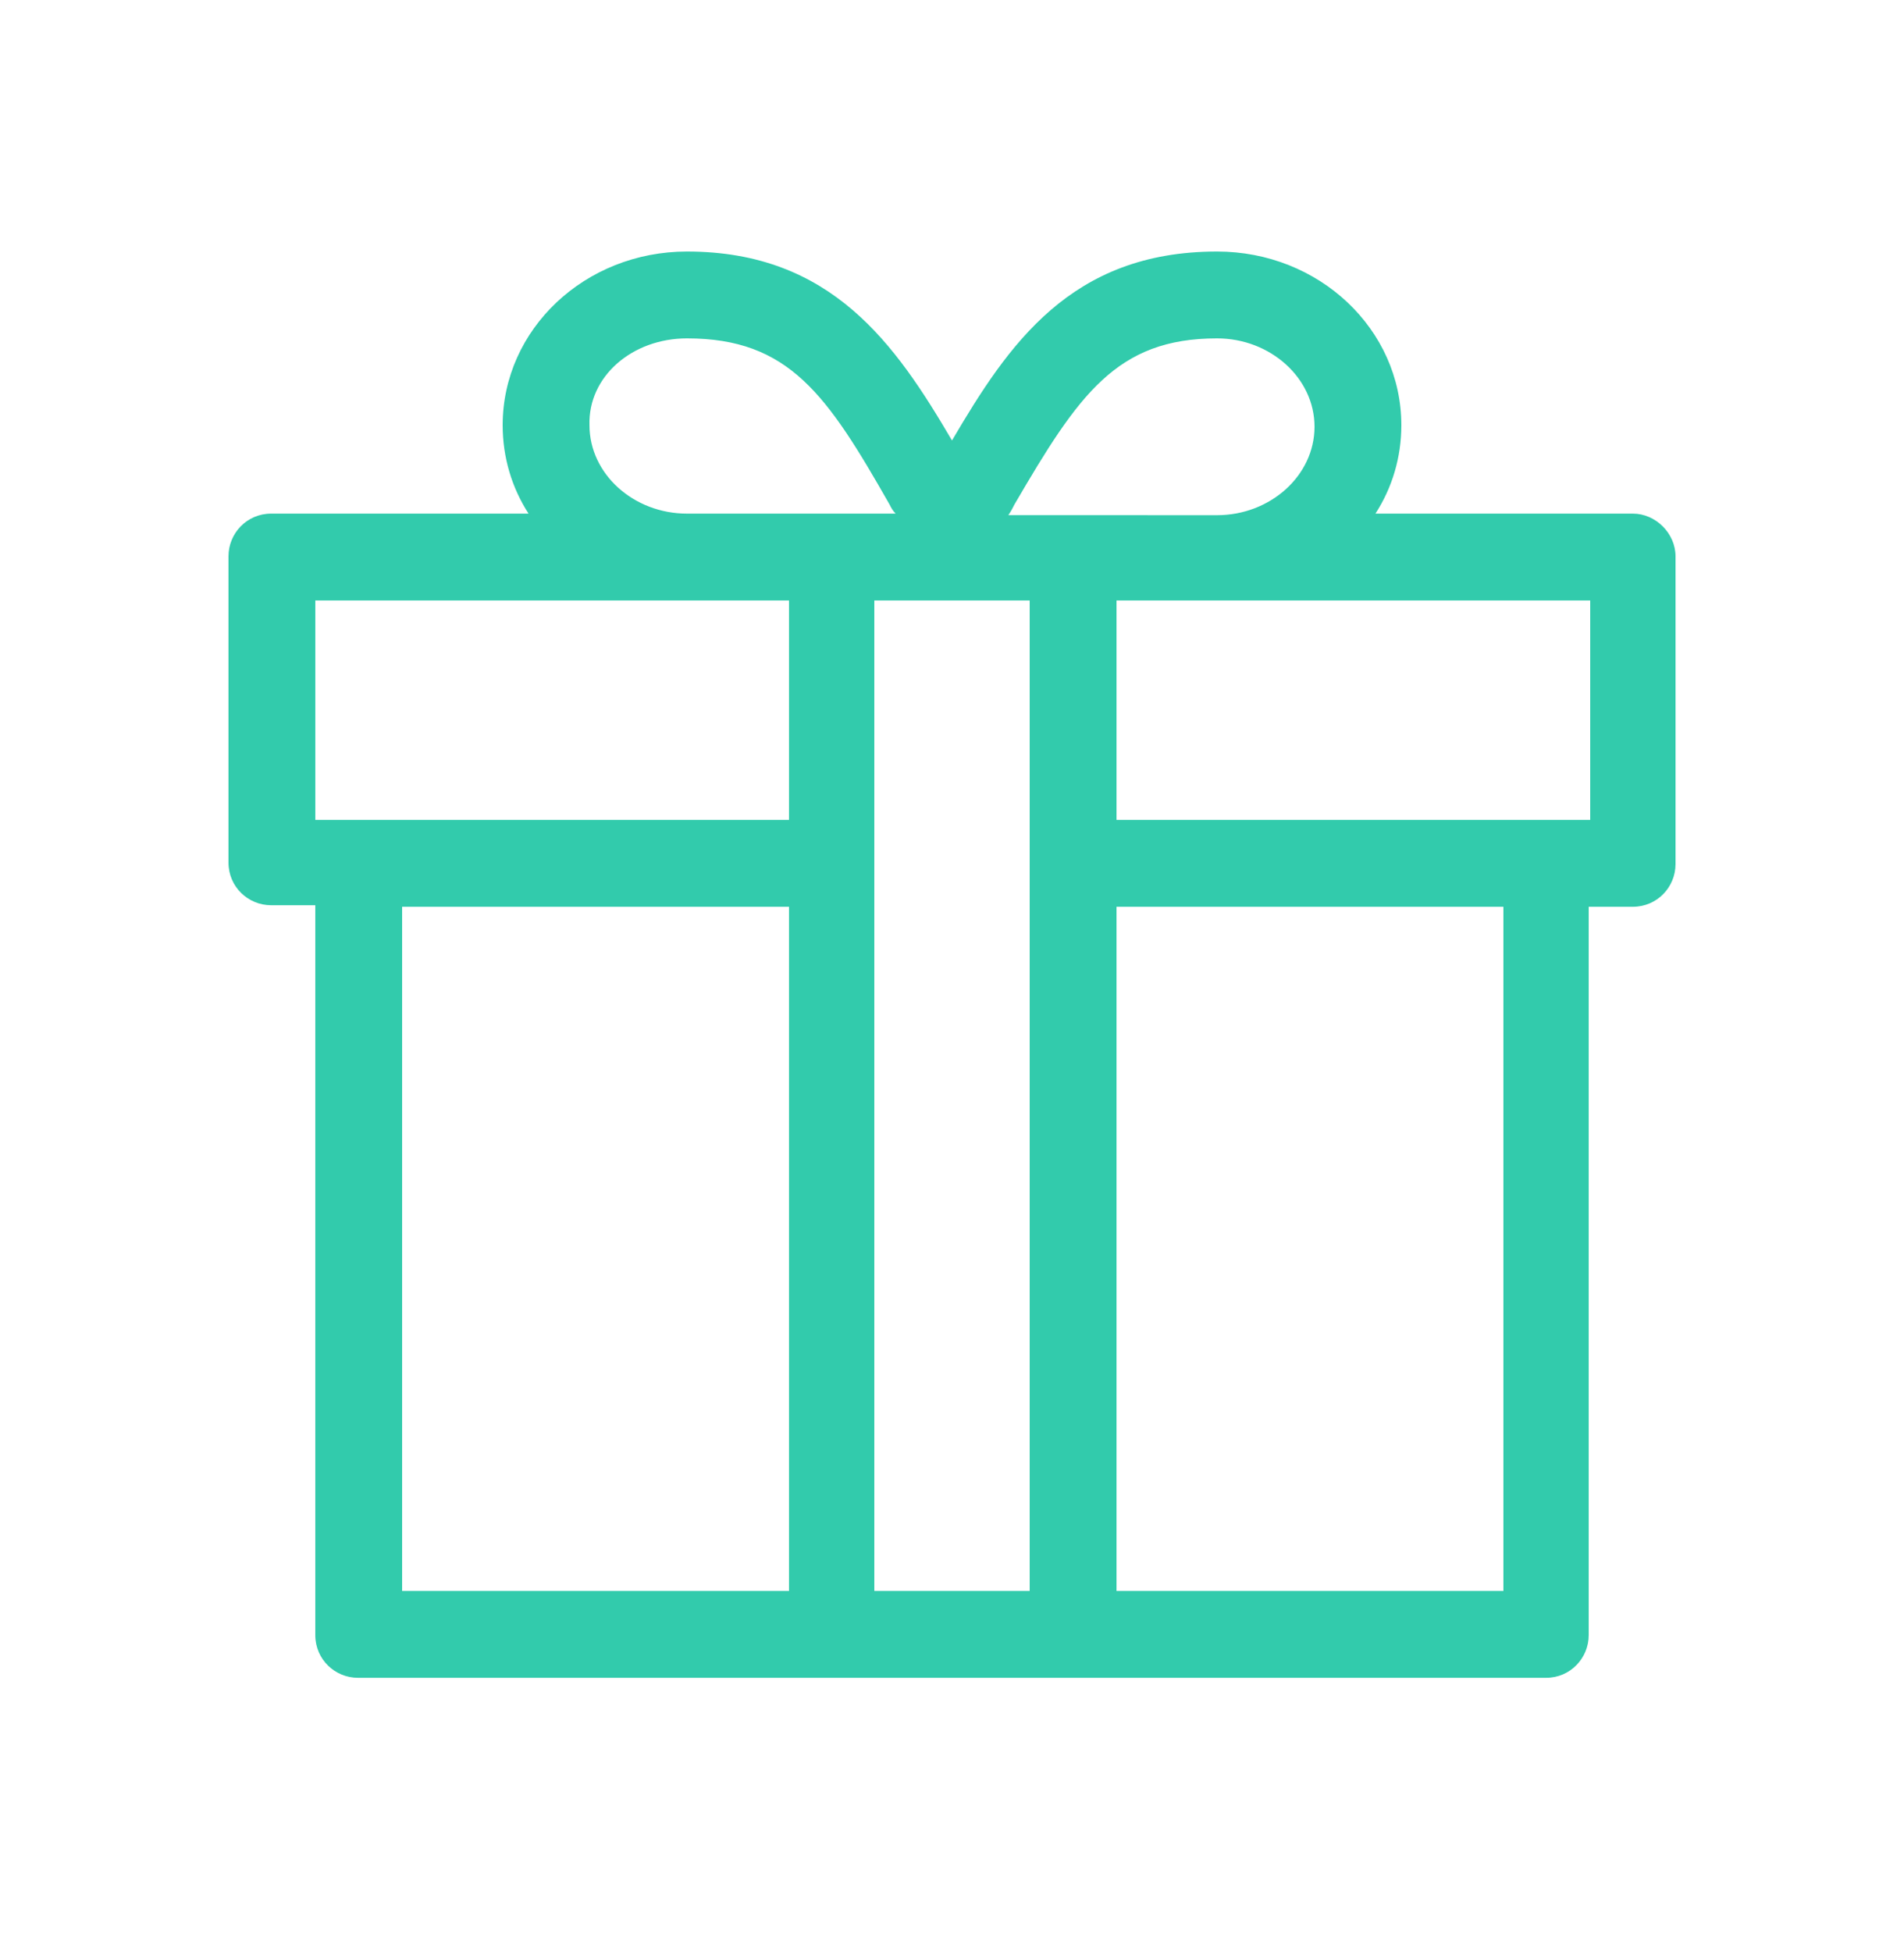 <svg width="40" height="41" viewBox="0 0 40 41" fill="none" xmlns="http://www.w3.org/2000/svg"><path d="M34.304 10.786H28.896C29.248 10.242 29.44 9.602 29.44 8.93C29.44 6.914 27.712 5.282 25.568 5.282C22.496 5.282 21.184 7.234 20 9.25C18.816 7.234 17.472 5.282 14.432 5.282C12.288 5.282 10.56 6.914 10.56 8.93C10.56 9.602 10.752 10.242 11.104 10.786H5.696C5.184 10.786 4.8 11.202 4.8 11.682V18.114C4.8 18.626 5.216 19.01 5.696 19.01H6.624L6.624 34.338C6.624 34.85 7.04 35.234 7.52 35.234H32.48C32.992 35.234 33.376 34.818 33.376 34.338V19.042H34.304C34.816 19.042 35.2 18.626 35.2 18.146L35.2 11.682C35.2 11.202 34.784 10.786 34.304 10.786L34.304 10.786ZM21.312 10.594C22.656 8.29 23.456 7.106 25.568 7.106C26.688 7.106 27.616 7.938 27.616 8.962C27.616 9.986 26.688 10.819 25.568 10.819L21.184 10.818C21.248 10.722 21.28 10.658 21.312 10.594L21.312 10.594ZM14.432 7.106C16.576 7.106 17.376 8.29 18.688 10.594C18.72 10.658 18.752 10.722 18.816 10.786H14.432C13.312 10.786 12.384 9.954 12.384 8.93C12.352 7.906 13.28 7.106 14.432 7.106L14.432 7.106ZM16.544 33.41H8.448V19.042H16.576V33.41H16.544ZM16.544 17.218H6.624V12.61H16.576L16.576 17.218H16.544ZM21.632 33.41H18.368V12.61H21.632V33.41ZM31.552 33.41H23.456V19.042H31.584L31.584 33.41H31.552ZM33.376 17.218H23.456V12.61H33.408V17.218H33.376Z" fill="#32CBAC"/></svg>